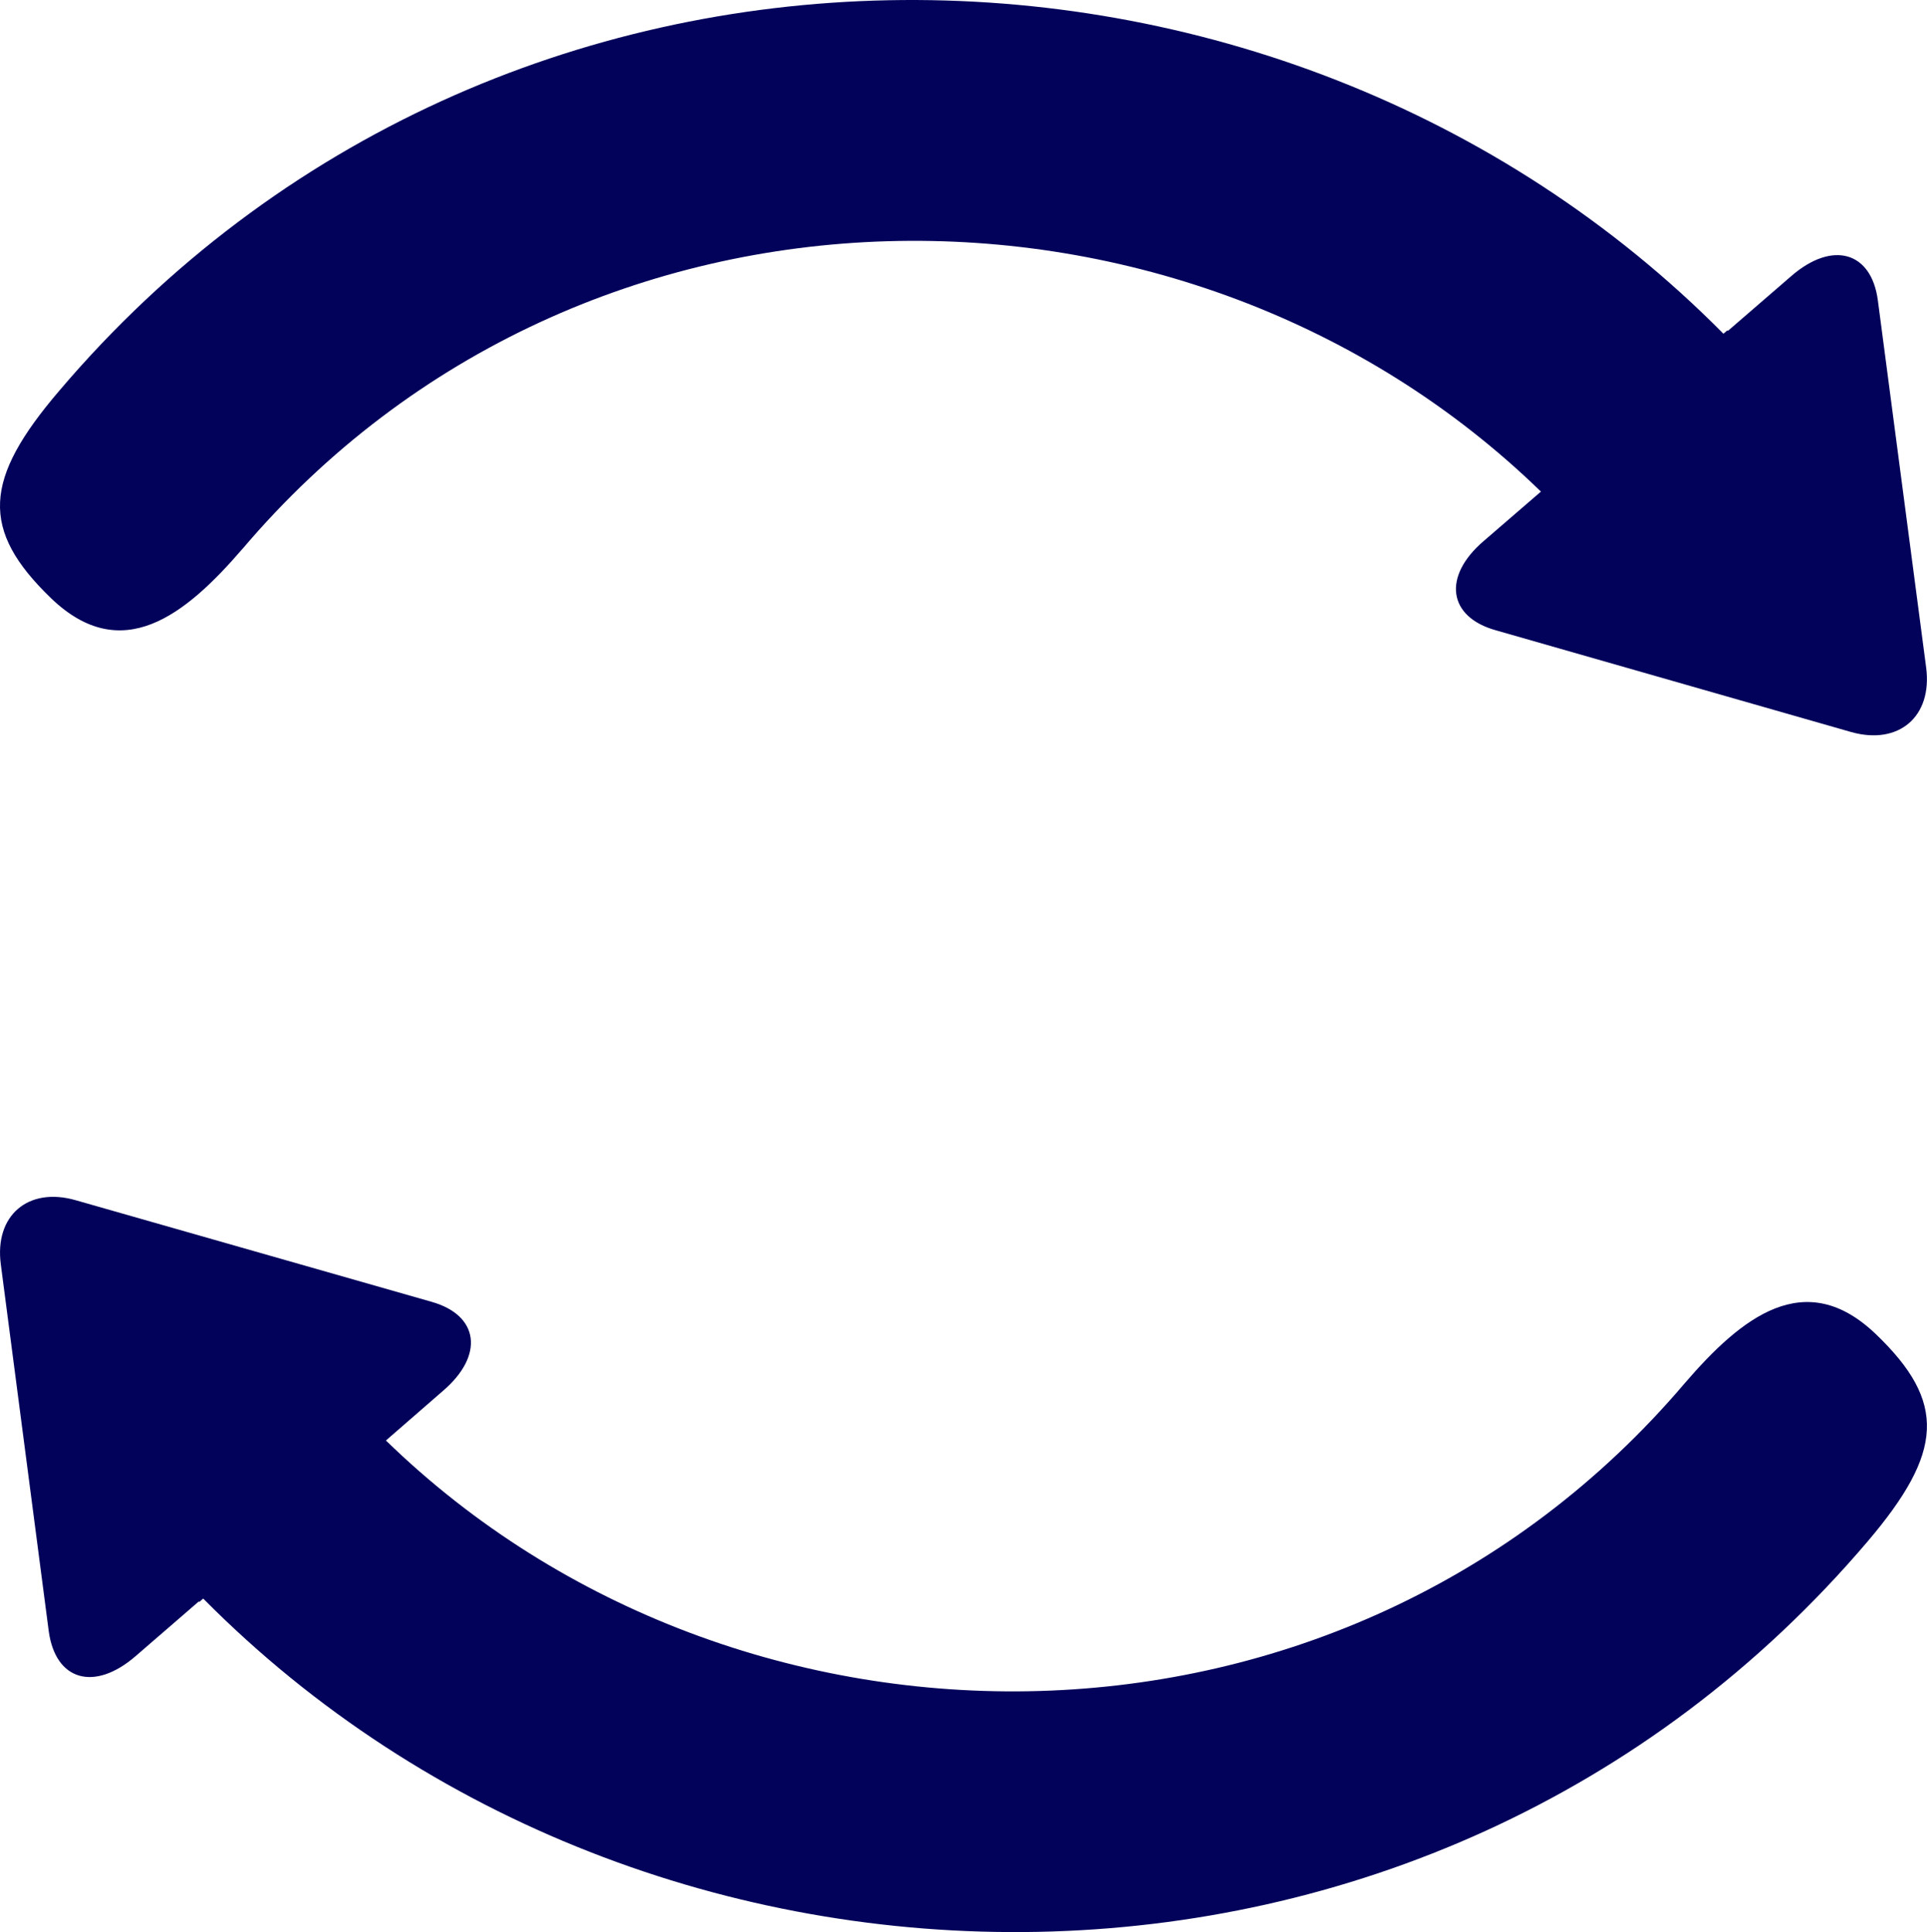 <?xml version="1.0" encoding="UTF-8"?>
<svg id="_レイヤー_2" data-name="レイヤー 2" xmlns="http://www.w3.org/2000/svg" viewBox="0 0 273.47 274.25">
  <defs>
    <style>
      .cls-1 {
        fill: #03025b;
      }
    </style>
  </defs>
  <g id="_レイヤー_1-2" data-name="レイヤー 1">
    <g>
      <path class="cls-1" d="M34.38,77.95c48.35-57.01,134.28-56.82,184.3-8.17l-8.14,7.03c-5.85,5.02-5.05,10.75,1.72,12.65l50.45,14.45c6.75,1.9,11.55-2.18,10.64-9.16l-6.85-52.09c-.91-6.98-6.47-8.52-12.27-3.49l-9.03,7.81-.05-.1-.57.49C181.35-16.5,70.52-17.7,8.38,55.5c-10.69,12.52-11.25,19.67-1.13,29.42,10,9.61,19.02,2.44,27.13-6.98h0Z"/>
      <path class="cls-1" d="M266.21,189.37c-10.04-9.62-19.04-2.42-27.13,6.98-48.4,56.97-134.31,56.79-184.31,8.12l8.09-7.04c5.88-5.03,5.15-10.74-1.63-12.65l-50.5-14.42c-6.74-1.93-11.55,2.18-10.61,9.14l6.8,52.06c.96,6.98,6.44,8.59,12.3,3.54l9-7.79.06.08.56-.48c63.24,63.85,174.07,65.01,236.23-8.14,10.71-12.62,11.26-19.71,1.13-29.41h0Z"/>
    </g>
  </g>
</svg>